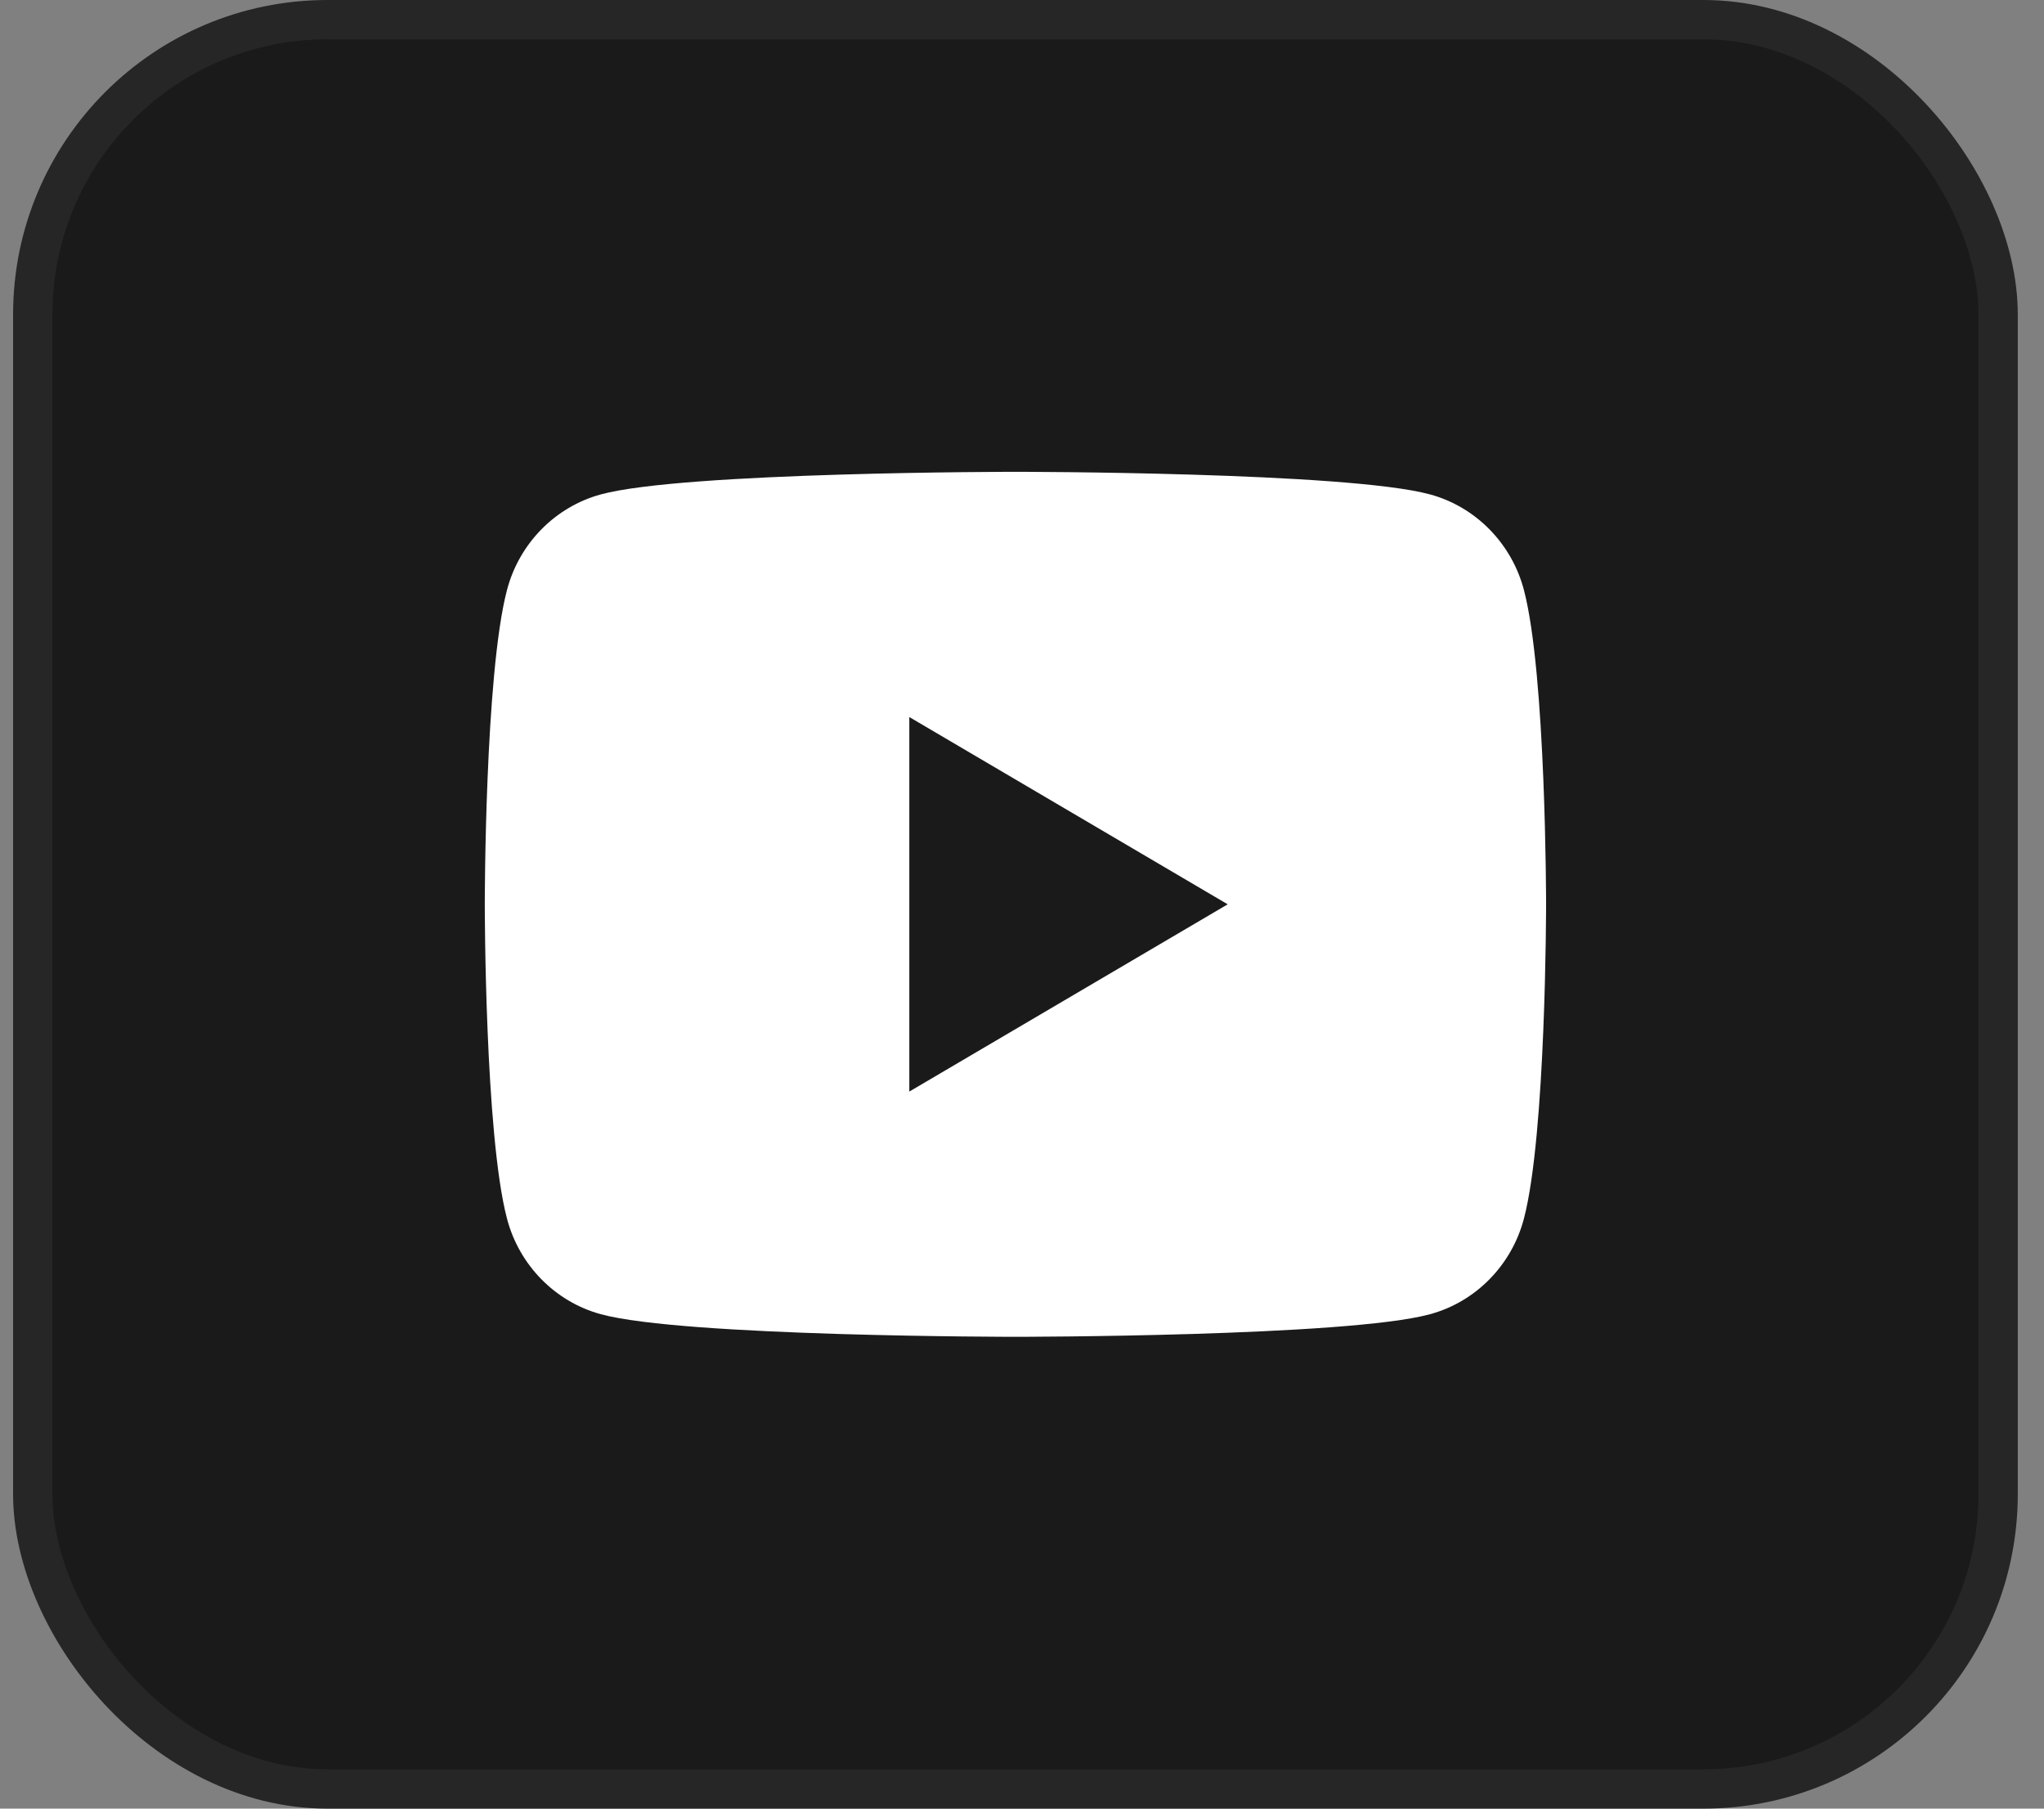 <svg width="52" height="46" viewBox="0 0 52 46" fill="none" xmlns="http://www.w3.org/2000/svg">
<rect x="0" y="0" width="52" height="46" fill="#808080" stroke="none"/>
<rect x="0.833" y="0.5" width="50" height="45" rx="7.5" fill="#1A1A1A"/>
<rect x="0.833" y="0.5" width="50" height="45" rx="7.5" stroke="#262626"/>
<path d="M38.769 15.006C38.459 13.823 37.543 12.891 36.382 12.575C34.276 12 25.833 12 25.833 12C25.833 12 17.39 12 15.284 12.575C14.123 12.891 13.208 13.823 12.898 15.006C12.333 17.151 12.333 23 12.333 23C12.333 23 12.333 28.849 12.898 30.994C13.208 32.177 14.123 33.109 15.284 33.425C17.39 34 25.833 34 25.833 34C25.833 34 34.276 34 36.382 33.425C37.544 33.109 38.459 32.177 38.769 30.994C39.333 28.849 39.333 23 39.333 23C39.333 23 39.333 17.151 38.769 15.006ZM23.133 27.763V18.237L31.233 23L23.133 27.763Z" fill="white"/>
</svg>
